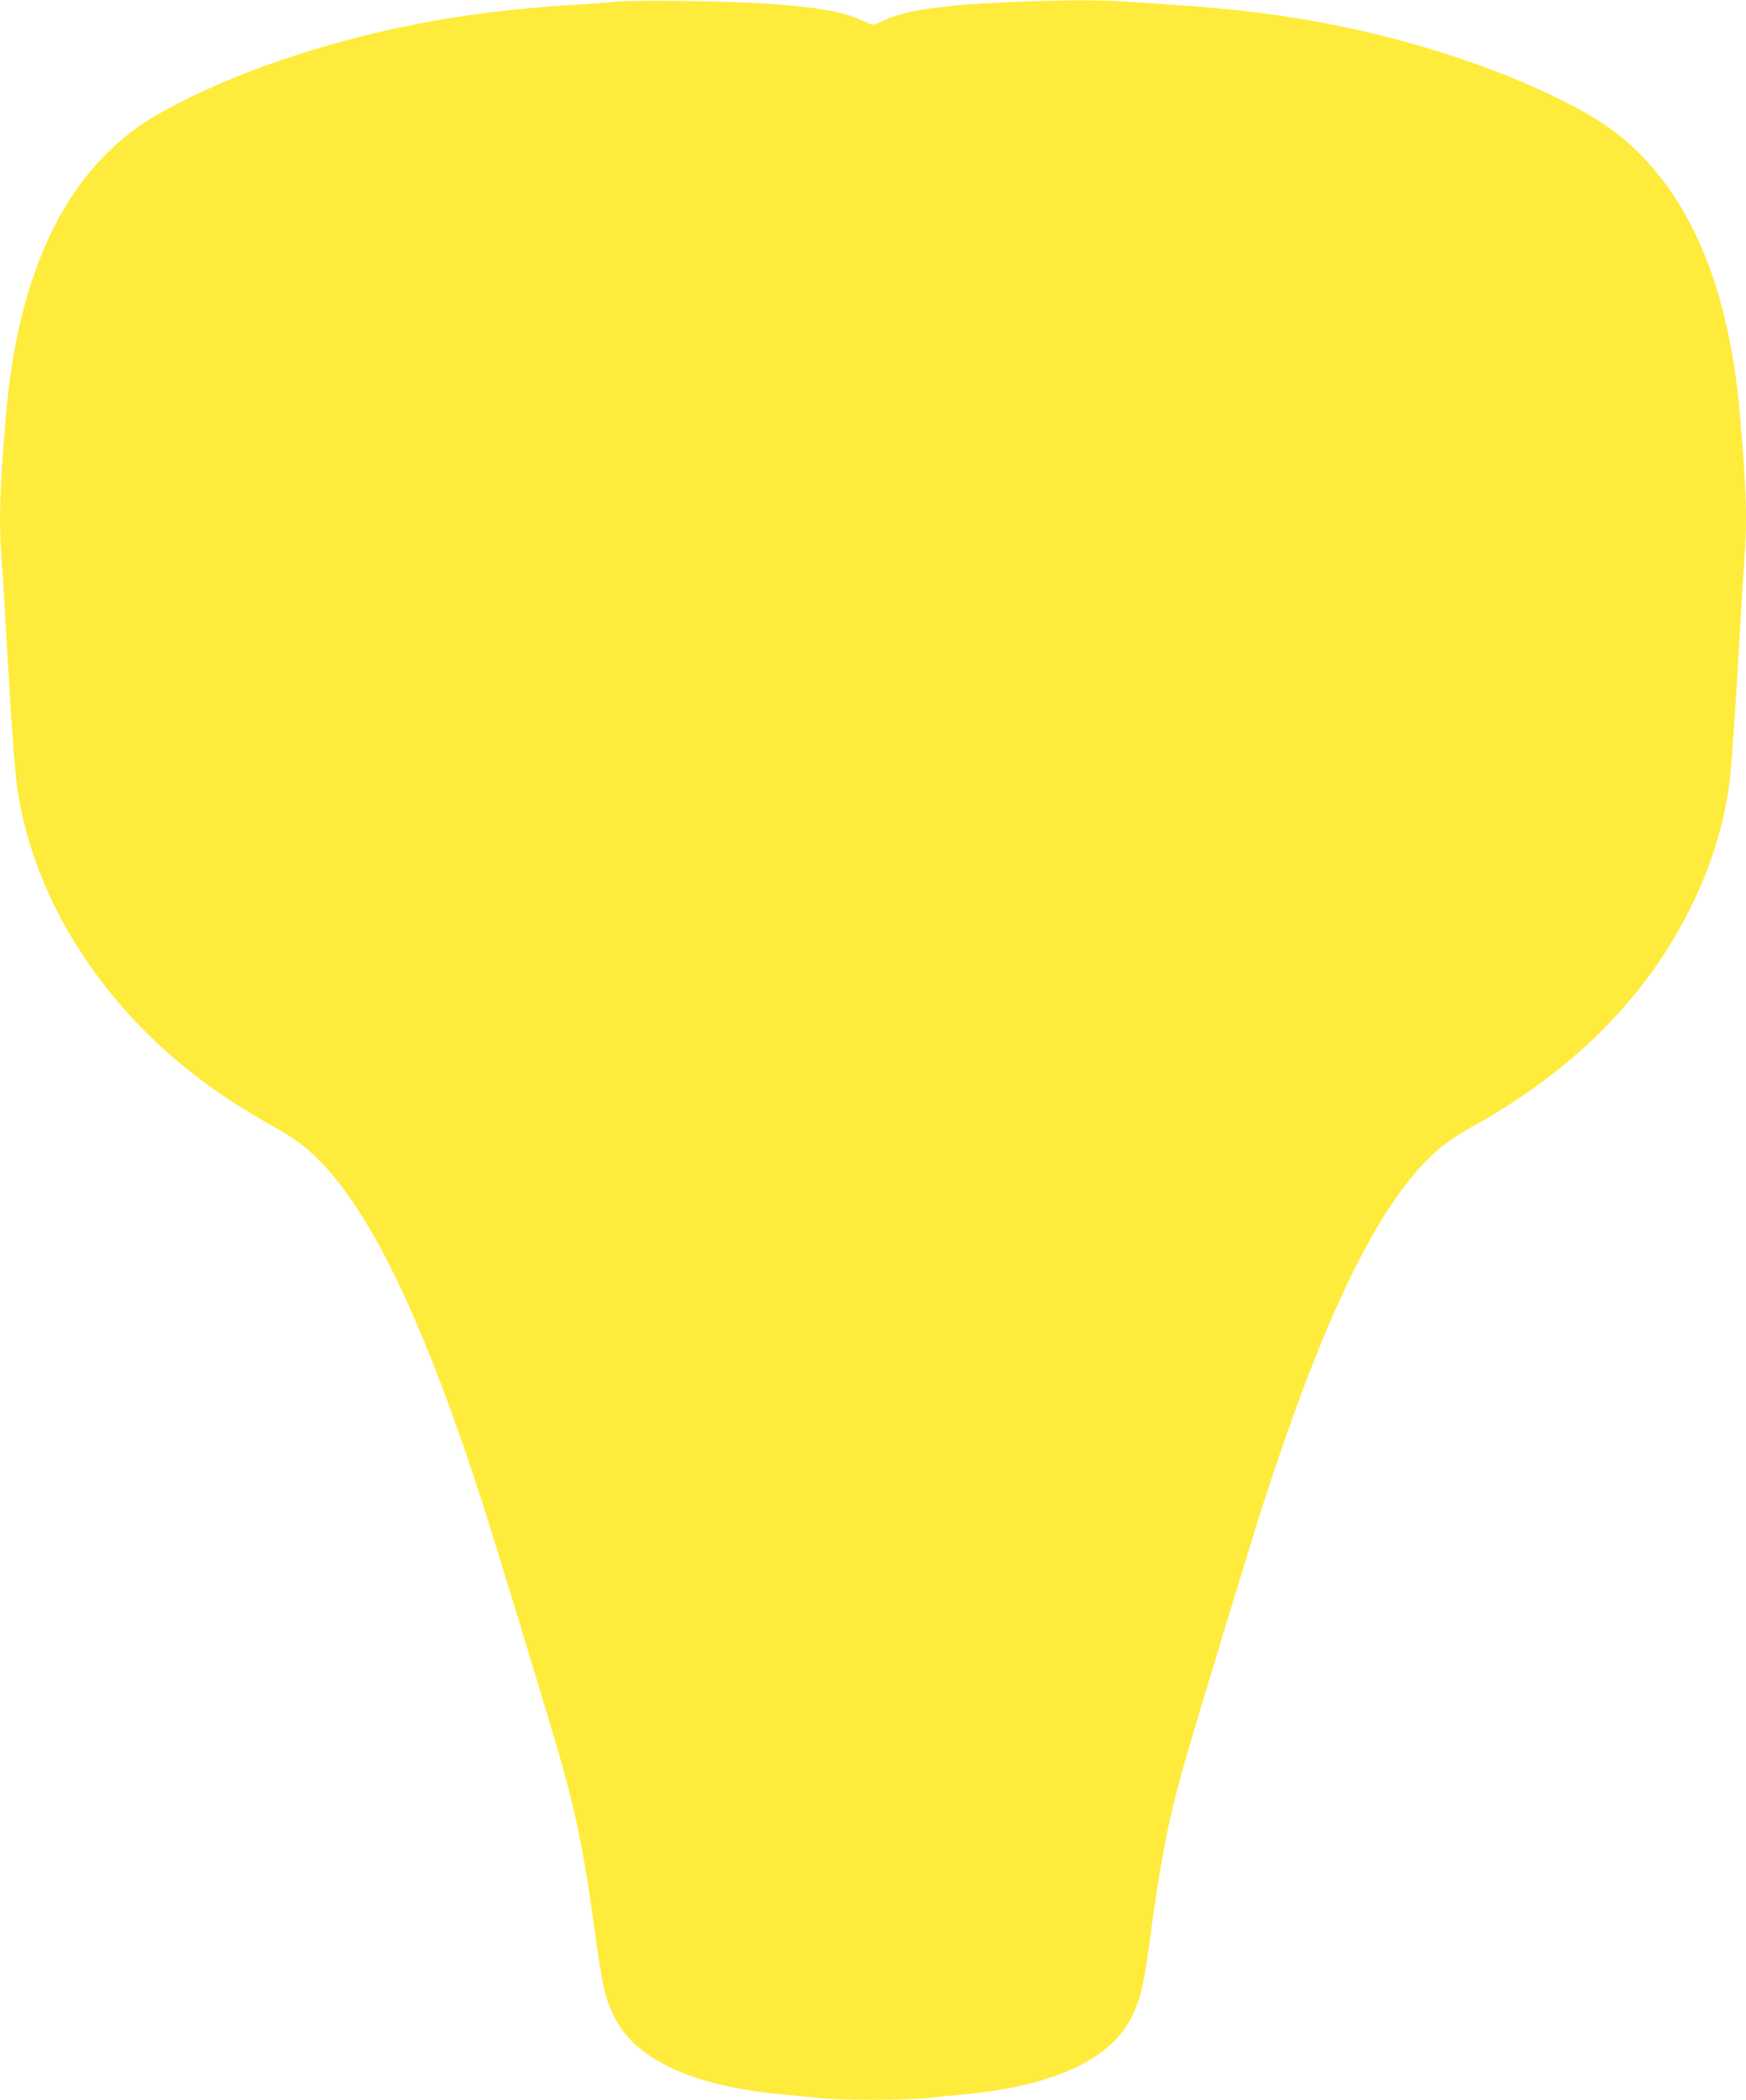 <?xml version="1.0" standalone="no"?>
<!DOCTYPE svg PUBLIC "-//W3C//DTD SVG 20010904//EN"
 "http://www.w3.org/TR/2001/REC-SVG-20010904/DTD/svg10.dtd">
<svg version="1.0" xmlns="http://www.w3.org/2000/svg"
 width="1065pt" height="1280pt" viewBox="0 0 1065 1280"
 preserveAspectRatio="xMidYMid meet">
<g transform="translate(0,1280) scale(0.1,-0.1)"
fill="#ffeb3b" stroke="none">
<path d="M3765 12790 c-49 -5 -173 -14 -275 -20 -678 -40 -1272 -157 -1853
-364 -288 -102 -592 -245 -757 -354 -487 -323 -771 -923 -844 -1789 -39 -455
-44 -634 -26 -878 6 -77 17 -259 25 -405 29 -512 55 -885 71 -989 109 -735
593 -1441 1304 -1903 63 -41 174 -108 245 -148 152 -84 228 -143 324 -246 317
-345 625 -1005 973 -2084 66 -206 342 -1110 447 -1465 107 -365 162 -627 221
-1060 55 -402 69 -464 130 -585 128 -254 473 -414 1000 -465 85 -8 198 -19
250 -25 123 -13 527 -13 650 0 52 6 165 17 250 25 527 51 872 211 1000 465 60
120 77 192 125 557 56 416 110 685 202 1003 73 255 397 1319 471 1550 348
1080 656 1739 973 2084 96 103 172 162 324 246 612 342 1058 794 1326 1345
112 229 188 471 223 706 16 104 42 477 71 989 8 146 19 328 25 405 18 244 13
423 -26 878 -73 866 -357 1466 -844 1789 -165 109 -469 252 -757 354 -574 205
-1160 321 -1833 363 -91 6 -239 16 -330 22 -170 12 -443 9 -815 -10 -327 -17
-538 -52 -646 -107 -27 -13 -55 -24 -64 -24 -9 0 -37 11 -64 24 -108 55 -317
90 -646 107 -273 14 -741 19 -850 9z"/>
</g>
</svg>

